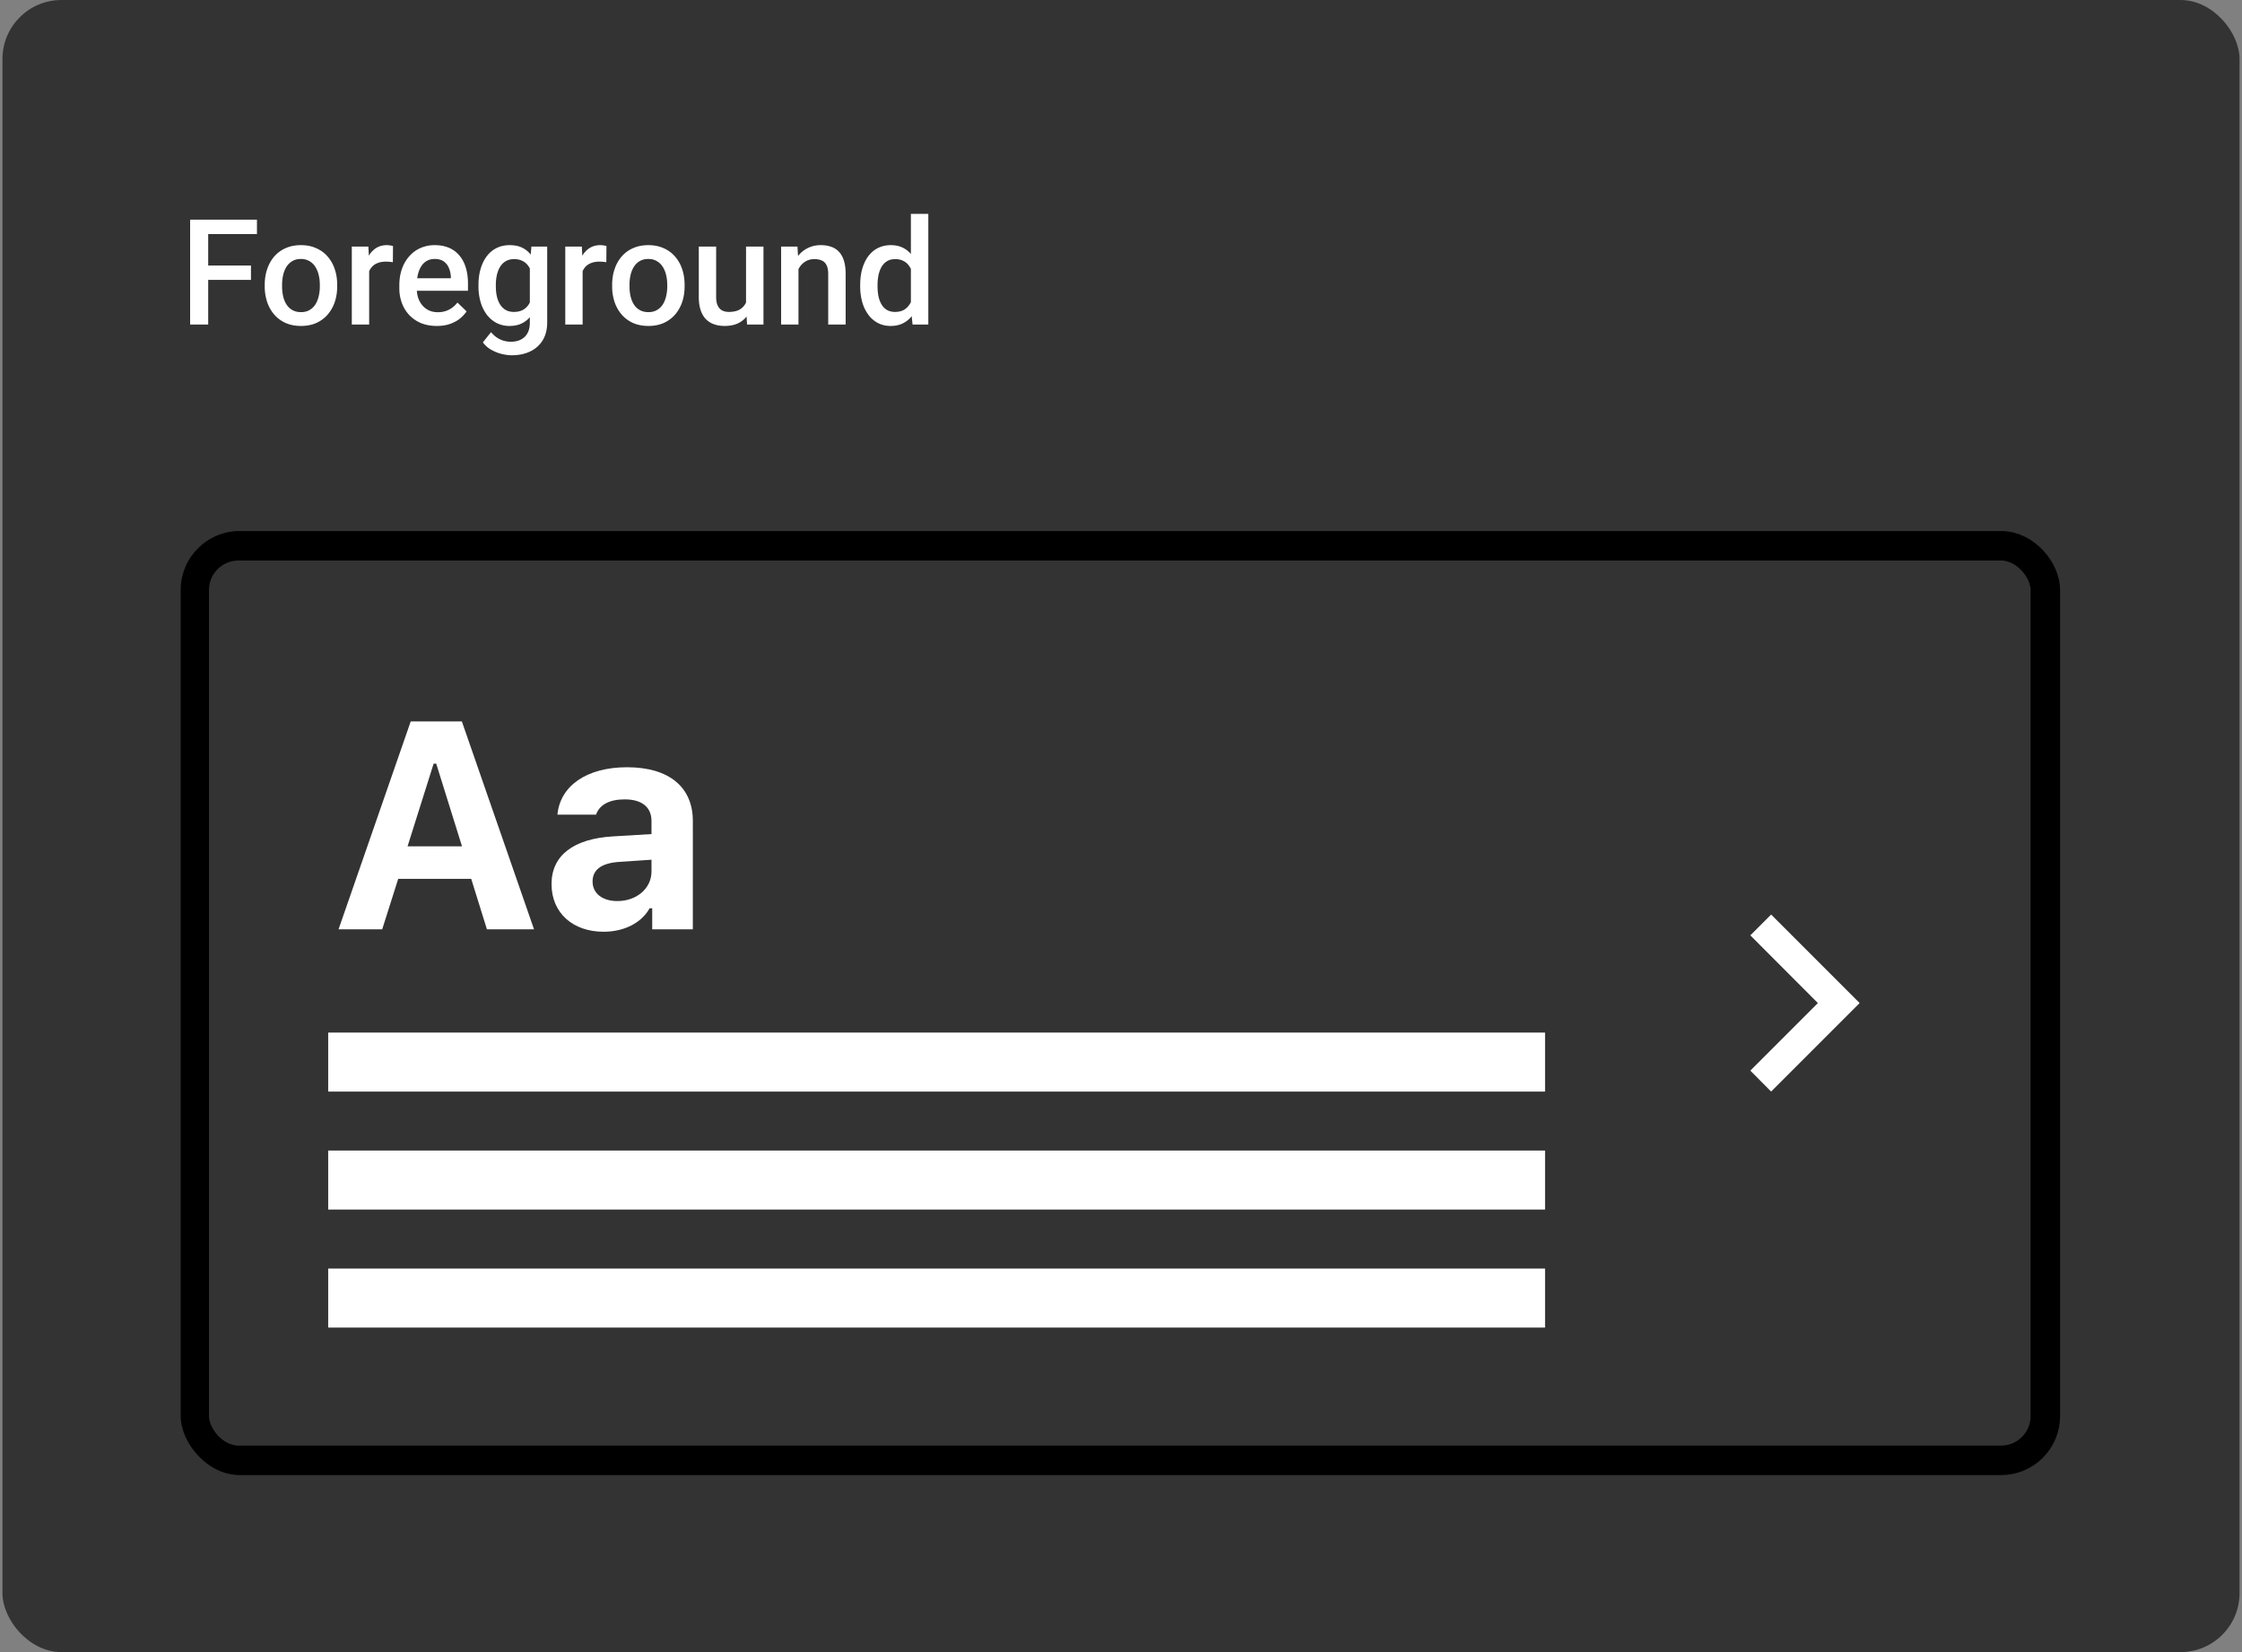 <svg xmlns="http://www.w3.org/2000/svg" width="304" height="224" fill="none"><rect width="100%" height="100%" fill="#808080" stroke="none"/><rect width="303.333" height="224" x=".333" fill="#333" rx="8"/><g clip-path="url(#a)"><rect width="251" height="124" x="26.334" y="74" stroke="#000" stroke-width="4" rx="6"/><path fill="#fff" d="m66.023 126-2.128-6.836h-9.903L51.824 126h-5.918l9.785-28.184h6.934L72.41 126zm-7.226-22.461-3.535 11.211h7.383l-3.497-11.211zm23.037 22.793c-4.14 0-7.05-2.539-7.05-6.465 0-3.887 2.988-6.152 8.34-6.465l5.214-.312v-1.778c0-1.855-1.289-2.929-3.632-2.929-2.051 0-3.419.722-3.887 2.07h-5.235c.371-3.945 4.024-6.426 9.434-6.426 5.703 0 8.926 2.696 8.926 7.285V126h-5.508v-2.852h-.352c-1.113 1.993-3.457 3.184-6.25 3.184m1.875-4.16c2.637 0 4.63-1.738 4.63-4.004v-1.602l-4.356.293c-2.442.157-3.633 1.075-3.633 2.657 0 1.66 1.387 2.656 3.36 2.656M44.5 140h165v8h-165zm0 16h165v8h-165zm0 16h165v8h-165z"/></g><path fill="#fff" d="M28.23 29.781V44h-2.451V29.781zm5.8 6.221v1.943h-6.425v-1.943zm.811-6.22v1.952h-7.236v-1.953zm1.055 9.052v-.225q0-1.142.332-2.119.331-.986.957-1.709a4.3 4.3 0 0 1 1.543-1.133q.918-.41 2.07-.41 1.163 0 2.07.41.919.4 1.553 1.133a4.95 4.95 0 0 1 .967 1.71q.332.976.332 2.118v.225q0 1.143-.332 2.12a5.1 5.1 0 0 1-.967 1.708q-.634.723-1.543 1.133-.908.4-2.06.4-1.162 0-2.08-.4a4.5 4.5 0 0 1-1.543-1.133 5.1 5.1 0 0 1-.967-1.709 6.6 6.6 0 0 1-.332-2.119m2.353-.225v.225q0 .712.147 1.348.146.635.459 1.113.312.479.8.752.49.273 1.163.273.654 0 1.133-.273a2.3 2.3 0 0 0 .8-.752q.313-.48.46-1.113a5.6 5.6 0 0 0 .156-1.348v-.225q0-.702-.157-1.328a3.4 3.4 0 0 0-.468-1.123 2.24 2.24 0 0 0-.801-.761q-.48-.285-1.143-.284-.664 0-1.152.284a2.3 2.3 0 0 0-.791.761q-.312.489-.459 1.123-.147.626-.147 1.328m11.807-3.164V44h-2.353V33.434h2.246zm3.233-2.08-.02 2.188a5 5 0 0 0-.469-.059 6 6 0 0 0-.488-.02q-.606.001-1.064.176-.46.166-.772.489a2.15 2.15 0 0 0-.469.761q-.165.45-.195 1.006l-.537.04q0-.997.195-1.846a5 5 0 0 1 .586-1.495q.401-.644.996-1.005.606-.362 1.397-.362.215 0 .459.04.254.038.38.087m5.937 10.83q-1.172 0-2.12-.38a4.7 4.7 0 0 1-1.6-1.084 4.8 4.8 0 0 1-1.007-1.631 5.7 5.7 0 0 1-.351-2.022v-.39q0-1.24.361-2.247.361-1.005 1.006-1.718.645-.723 1.524-1.104a4.7 4.7 0 0 1 1.904-.38q1.133 0 1.982.38a3.7 3.7 0 0 1 1.407 1.074q.566.684.84 1.631.283.948.283 2.09v1.006H55.29v-1.69h5.84v-.185a3.3 3.3 0 0 0-.255-1.192q-.224-.555-.693-.898t-1.25-.342q-.585 0-1.045.254-.45.244-.752.713-.303.469-.469 1.133a6.4 6.4 0 0 0-.156 1.474v.391q0 .693.186 1.29.195.585.566 1.025t.899.693q.527.244 1.2.244.85 0 1.514-.342t1.153-.966l1.24 1.2a4.8 4.8 0 0 1-.889.958q-.546.45-1.338.732-.78.283-1.816.283m12.832-10.761h2.139v10.273q0 1.426-.606 2.422a3.9 3.9 0 0 1-1.69 1.514q-1.083.527-2.509.527-.606 0-1.348-.176a5.5 5.5 0 0 1-1.425-.566 3.5 3.5 0 0 1-1.143-1.006l1.104-1.387q.566.674 1.25.987.683.312 1.435.312.81 0 1.377-.303.576-.293.889-.869.312-.576.312-1.406v-7.93zm-7.178 5.4v-.205q0-1.2.293-2.188.294-.995.84-1.709.547-.722 1.328-1.103.781-.39 1.768-.39 1.025 0 1.748.37.732.372 1.22 1.065.489.684.762 1.64.285.948.42 2.11v.654a10.6 10.6 0 0 1-.43 2.07 5.7 5.7 0 0 1-.8 1.621 3.4 3.4 0 0 1-1.23 1.055q-.723.371-1.71.371a3.8 3.8 0 0 1-1.748-.4 4 4 0 0 1-1.328-1.123 5.3 5.3 0 0 1-.84-1.7 7.5 7.5 0 0 1-.293-2.138m2.354-.205v.205q0 .723.137 1.348.146.624.44 1.103.301.47.76.742.47.264 1.104.264.83 0 1.358-.351.537-.352.82-.948.293-.605.41-1.347v-1.768a4.3 4.3 0 0 0-.244-1.074 2.9 2.9 0 0 0-.479-.87 2 2 0 0 0-.761-.585q-.459-.215-1.084-.215-.634 0-1.104.273-.469.274-.771.752-.293.479-.44 1.114a6 6 0 0 0-.146 1.357M79 35.445V44h-2.353V33.434h2.246zm3.233-2.08-.02 2.188a5 5 0 0 0-.468-.059 6 6 0 0 0-.489-.02q-.605.001-1.064.176-.459.166-.772.489a2.15 2.15 0 0 0-.468.761q-.166.45-.196 1.006l-.537.04q0-.997.195-1.846A5 5 0 0 1 79 34.605q.401-.644.997-1.005.605-.362 1.396-.362.215 0 .459.04.255.038.38.087m.771 5.469v-.225q0-1.142.332-2.119.332-.986.957-1.709a4.3 4.3 0 0 1 1.543-1.133q.918-.41 2.07-.41 1.164 0 2.071.41a4.3 4.3 0 0 1 1.553 1.133 4.95 4.95 0 0 1 .967 1.71q.331.976.332 2.118v.225q0 1.143-.332 2.12a5.1 5.1 0 0 1-.967 1.708q-.635.723-1.543 1.133-.91.4-2.06.4-1.163 0-2.08-.4a4.5 4.5 0 0 1-1.544-1.133 5.1 5.1 0 0 1-.967-1.709 6.5 6.5 0 0 1-.332-2.119m2.354-.225v.225q0 .712.146 1.348.147.635.46 1.113.312.479.8.752t1.162.273q.654 0 1.133-.273a2.3 2.3 0 0 0 .8-.752q.314-.48.46-1.113a5.6 5.6 0 0 0 .156-1.348v-.225q0-.702-.156-1.328a3.4 3.4 0 0 0-.469-1.123 2.24 2.24 0 0 0-.8-.761q-.48-.285-1.143-.284-.664 0-1.153.284a2.3 2.3 0 0 0-.79.761 3.5 3.5 0 0 0-.46 1.123q-.146.626-.146 1.328m15.801 2.9v-8.075h2.363V44h-2.227zm.332-2.197.791-.019a7.7 7.7 0 0 1-.235 1.963 4.6 4.6 0 0 1-.722 1.553 3.4 3.4 0 0 1-1.25 1.025q-.762.36-1.826.361-.773 0-1.416-.224-.645-.225-1.114-.694-.458-.469-.713-1.22-.254-.752-.254-1.797v-6.826h2.354v6.845q0 .577.137.967.136.382.37.615.236.235.548.332.313.099.664.098 1.006 0 1.582-.39.585-.402.83-1.075.254-.674.254-1.514m6.777-3.622V44h-2.353V33.434h2.216zm-.42 2.636-.762-.01a6.9 6.9 0 0 1 .313-2.06 5.1 5.1 0 0 1 .859-1.611q.557-.675 1.328-1.036a3.9 3.9 0 0 1 1.719-.37q.762-.001 1.377.214.626.205 1.065.674.449.47.683 1.22.235.742.235 1.827V44H112.3v-6.836q0-.762-.224-1.201a1.26 1.26 0 0 0-.635-.635q-.41-.195-1.026-.195-.604 0-1.084.254-.479.253-.81.693a3.4 3.4 0 0 0-.498 1.016 4.2 4.2 0 0 0-.176 1.23m15.664 3.486V29h2.363v15h-2.138zm-6.875-2.978v-.205q0-1.2.283-2.188.284-.995.821-1.709.537-.722 1.308-1.103.772-.39 1.739-.39.957 0 1.679.37.723.372 1.231 1.065.507.684.81 1.64.303.948.43 2.11v.654a10.6 10.6 0 0 1-.43 2.07 5.6 5.6 0 0 1-.81 1.621 3.5 3.5 0 0 1-1.241 1.055q-.721.371-1.689.371a3.7 3.7 0 0 1-1.728-.4 3.8 3.8 0 0 1-1.299-1.123 5.3 5.3 0 0 1-.821-1.7 7.8 7.8 0 0 1-.283-2.138m2.354-.205v.205q0 .723.127 1.348.136.624.42 1.103.283.47.732.742.46.264 1.094.264.8 0 1.318-.351.517-.352.811-.948.302-.605.41-1.347v-1.768a4.3 4.3 0 0 0-.244-1.074 2.9 2.9 0 0 0-.479-.87 2 2 0 0 0-.752-.585q-.44-.215-1.045-.215-.644 0-1.093.273-.45.274-.743.752-.282.479-.42 1.114a6.5 6.5 0 0 0-.136 1.357M237.333 145.16l9.16-9.16-9.16-9.18 2.82-2.82 12 12-12 12z"/><defs><clipPath id="a"><rect width="255" height="128" x="24.5" y="72" fill="#fff" rx="8"/></clipPath></defs></svg>